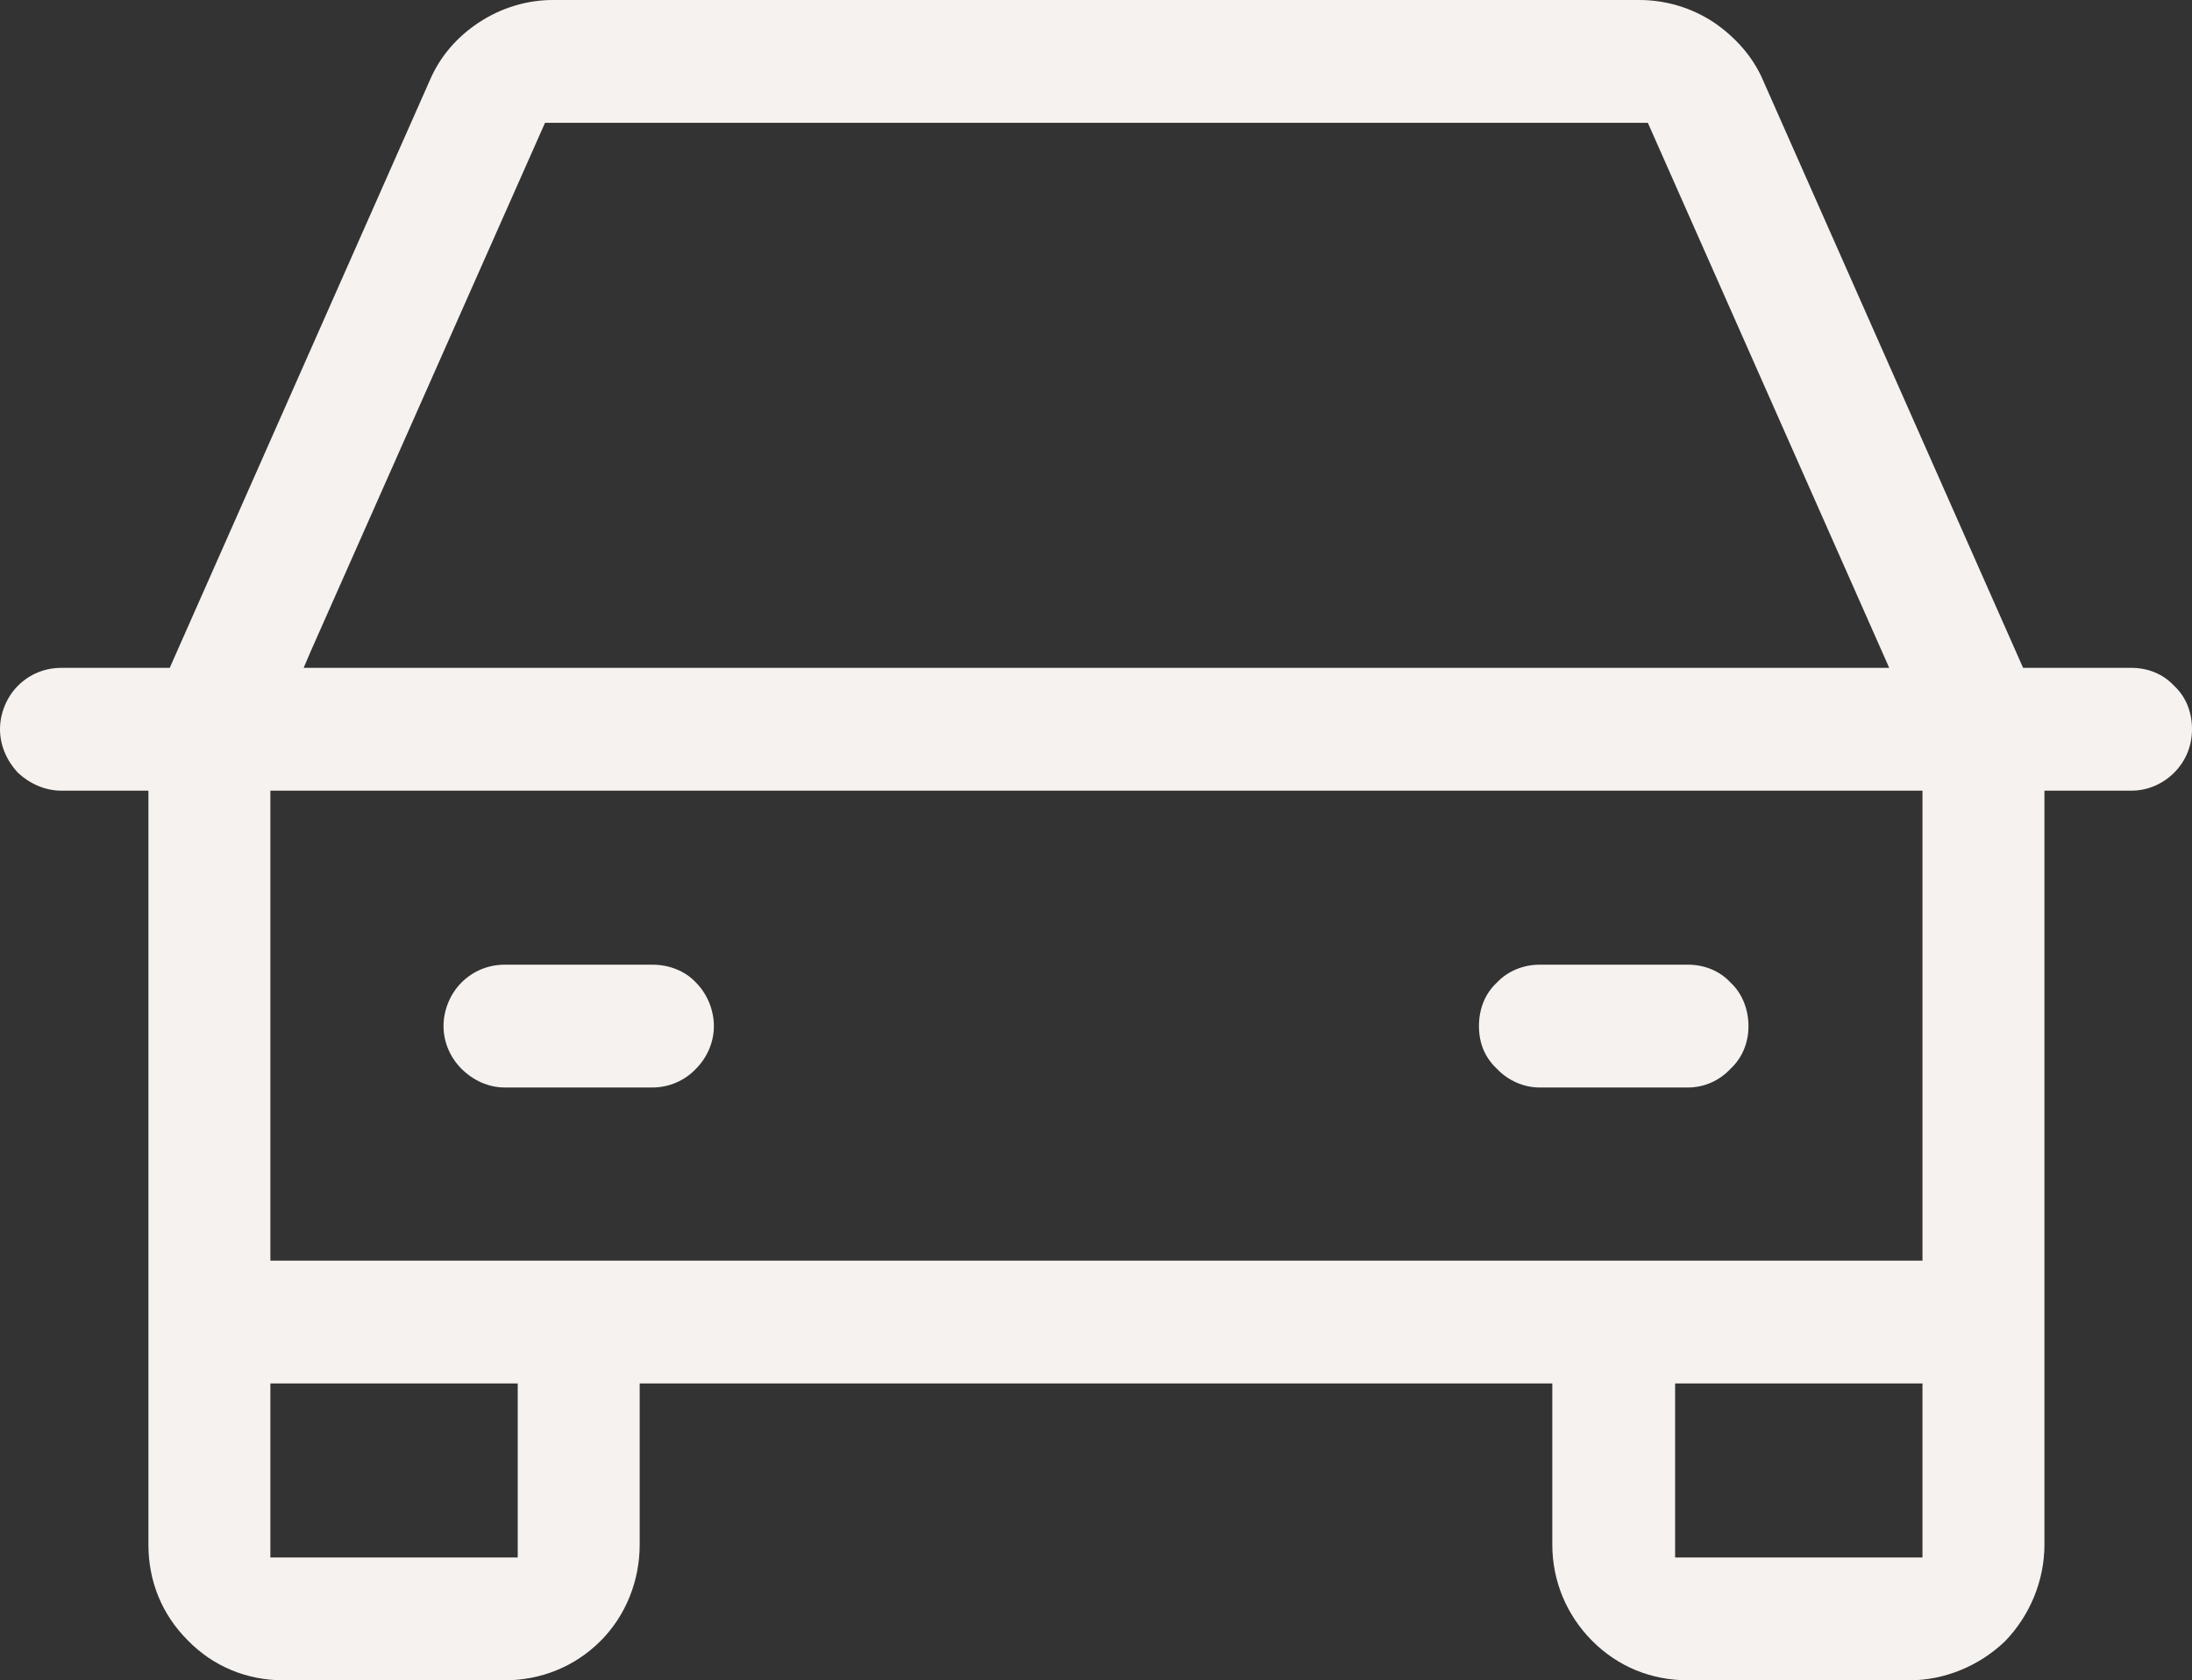 <?xml version="1.0" encoding="UTF-8"?>
<svg id="Ebene_2" data-name="Ebene 2" xmlns="http://www.w3.org/2000/svg" viewBox="0 0 25.7 19.7">
  <rect x="0" y="0" width="25.7" height="19.7" fill="#333333" stroke="none"/>
  <defs>
    <style>
      .cls-1 {
        fill: #f5f2f0;
      }
    </style>
  </defs>
  <g id="Ebene_1-2" data-name="Ebene 1">
    <path class="cls-1" d="M8.16,11.52c-.13-.14-.32-.21-.51-.21h-1.73c-.19,0-.37.07-.51.21-.13.13-.21.32-.21.51s.08.37.21.5c.14.14.32.22.51.22h1.73c.19,0,.38-.08.51-.22.13-.13.21-.31.21-.5s-.08-.38-.21-.51ZM20.29,11.52c-.13-.14-.31-.21-.5-.21h-1.74c-.18,0-.37.07-.5.21-.14.13-.21.31-.21.51s.07.37.21.5c.13.14.32.22.5.22h1.74c.19,0,.37-.08.5-.22.14-.13.21-.31.21-.5s-.07-.38-.21-.51ZM20.29,11.52c-.13-.14-.31-.21-.5-.21h-1.74c-.18,0-.37.07-.5.21-.14.13-.21.31-.21.51s.07.37.21.5c.13.14.32.22.5.22h1.74c.19,0,.37-.08.5-.22.14-.13.21-.31.21-.5s-.07-.38-.21-.51ZM8.16,11.52c-.13-.14-.32-.21-.51-.21h-1.73c-.19,0-.37.07-.51.21-.13.13-.21.32-.21.51s.08.37.21.5c.14.14.32.22.51.22h1.73c.19,0,.38-.08.51-.22.13-.13.21-.31.21-.5s-.08-.38-.21-.51ZM8.16,11.52c-.13-.14-.32-.21-.51-.21h-1.73c-.19,0-.37.07-.51.21-.13.13-.21.32-.21.51s.08.37.21.5c.14.14.32.22.51.22h1.73c.19,0,.38-.08.51-.22.13-.13.21-.31.21-.5s-.08-.38-.21-.51ZM20.29,11.52c-.13-.14-.31-.21-.5-.21h-1.74c-.18,0-.37.07-.5.21-.14.13-.21.31-.21.51s.07.37.21.5c.13.14.32.22.5.22h1.74c.19,0,.37-.08.5-.22.14-.13.21-.31.21-.5s-.07-.38-.21-.51ZM20.29,11.52c-.13-.14-.31-.21-.5-.21h-1.74c-.18,0-.37.07-.5.21-.14.13-.21.31-.21.51s.07.37.21.5c.13.14.32.22.5.22h1.74c.19,0,.37-.08.5-.22.14-.13.21-.31.21-.5s-.07-.38-.21-.51ZM8.16,11.52c-.13-.14-.32-.21-.51-.21h-1.73c-.19,0-.37.07-.51.21-.13.13-.21.32-.21.51s.08.37.21.5c.14.14.32.22.51.22h1.73c.19,0,.38-.08.51-.22.13-.13.21-.31.21-.5s-.08-.38-.21-.51ZM8.16,11.52c-.13-.14-.32-.21-.51-.21h-1.73c-.19,0-.37.07-.51.21-.13.13-.21.32-.21.51s.08.37.21.5c.14.14.32.22.51.22h1.73c.19,0,.38-.08.51-.22.13-.13.21-.31.21-.5s-.08-.38-.21-.51ZM20.29,11.52c-.13-.14-.31-.21-.5-.21h-1.74c-.18,0-.37.07-.5.21-.14.13-.21.31-.21.51s.07.37.21.5c.13.14.32.22.5.22h1.74c.19,0,.37-.08.5-.22.14-.13.21-.31.21-.5s-.07-.38-.21-.51ZM20.29,11.52c-.13-.14-.31-.21-.5-.21h-1.74c-.18,0-.37.07-.5.21-.14.13-.21.31-.21.51s.07.37.21.5c.13.14.32.22.5.22h1.74c.19,0,.37-.08.5-.22.14-.13.21-.31.21-.5s-.07-.38-.21-.51ZM8.16,11.52c-.13-.14-.32-.21-.51-.21h-1.73c-.19,0-.37.07-.51.21-.13.13-.21.32-.21.51s.08.37.21.5c.14.14.32.22.51.22h1.73c.19,0,.38-.08.51-.22.13-.13.21-.31.21-.5s-.08-.38-.21-.51ZM8.16,11.52c-.13-.14-.32-.21-.51-.21h-1.73c-.19,0-.37.07-.51.21-.13.13-.21.32-.21.51s.08.37.21.5c.14.14.32.22.51.22h1.73c.19,0,.38-.08.51-.22.13-.13.21-.31.21-.5s-.08-.38-.21-.51ZM20.29,11.52c-.13-.14-.31-.21-.5-.21h-1.74c-.18,0-.37.07-.5.21-.14.13-.21.31-.21.51s.07.37.21.5c.13.14.32.22.5.22h1.74c.19,0,.37-.08.5-.22.14-.13.21-.31.21-.5s-.07-.38-.21-.51ZM20.29,11.52c-.13-.14-.31-.21-.5-.21h-1.74c-.18,0-.37.07-.5.21-.14.13-.21.31-.21.51s.07.37.21.5c.13.14.32.22.5.22h1.74c.19,0,.37-.08.5-.22.14-.13.21-.31.21-.5s-.07-.38-.21-.51ZM7.65,11.31h-1.73c-.19,0-.37.07-.51.21-.13.13-.21.32-.21.51s.08.37.21.5c.14.14.32.22.51.22h1.73c.19,0,.38-.08.51-.22.13-.13.21-.31.21-.5s-.08-.38-.21-.51c-.13-.14-.32-.21-.51-.21ZM25.49,8.04c-.13-.14-.31-.21-.5-.21h-1.27l-.04-.09-3.01-6.8c-.12-.28-.33-.51-.58-.68-.26-.17-.56-.26-.87-.26H6.48c-.3,0-.6.09-.86.26s-.46.4-.58.68L1.99,7.83H.72c-.19,0-.37.07-.51.21-.13.13-.21.32-.21.51s.08.37.21.51c.14.13.32.21.51.21h1.02v8.84c0,.43.16.82.46,1.12h0c.3.31.7.47,1.12.47h2.6c.42,0,.82-.16,1.12-.46s.46-.71.46-1.13v-1.89h10.7v1.89c0,.43.17.83.47,1.13.3.3.69.46,1.12.46h2.6c.41,0,.82-.17,1.12-.46.29-.3.46-.71.46-1.13v-8.84h1.02c.19,0,.37-.08.5-.21.14-.14.21-.32.21-.51,0-.2-.07-.38-.21-.51ZM3.65,7.62L6.39,1.44h12.93l.04.09,2.79,6.3H3.56l.09-.21ZM6.07,18.26h-2.9v-2.04h2.9v2.04ZM22.54,18.26h-2.9v-2.04h2.9v2.04ZM22.54,14.78H3.17v-5.51h19.37v5.51ZM18.05,12.75h1.74c.19,0,.37-.08.5-.22.14-.13.21-.31.21-.5s-.07-.38-.21-.51c-.13-.14-.31-.21-.5-.21h-1.74c-.18,0-.37.07-.5.21-.14.13-.21.31-.21.51s.07.37.21.5c.13.14.32.22.5.22ZM5.92,12.75h1.73c.19,0,.38-.08.51-.22.13-.13.21-.31.21-.5s-.08-.38-.21-.51c-.13-.14-.32-.21-.51-.21h-1.73c-.19,0-.37.07-.51.21-.13.13-.21.32-.21.51s.08.37.21.5c.14.14.32.22.51.22ZM8.16,11.52c-.13-.14-.32-.21-.51-.21h-1.73c-.19,0-.37.07-.51.21-.13.13-.21.32-.21.51s.08.37.21.5c.14.14.32.22.51.22h1.73c.19,0,.38-.08.51-.22.13-.13.21-.31.21-.5s-.08-.38-.21-.51ZM20.29,11.52c-.13-.14-.31-.21-.5-.21h-1.74c-.18,0-.37.07-.5.21-.14.13-.21.31-.21.51s.07.37.21.5c.13.14.32.22.5.22h1.74c.19,0,.37-.08.5-.22.14-.13.21-.31.21-.5s-.07-.38-.21-.51ZM20.29,11.52c-.13-.14-.31-.21-.5-.21h-1.74c-.18,0-.37.07-.5.21-.14.13-.21.31-.21.51s.07.37.21.5c.13.14.32.22.5.22h1.74c.19,0,.37-.08.5-.22.14-.13.21-.31.21-.5s-.07-.38-.21-.51ZM8.16,11.52c-.13-.14-.32-.21-.51-.21h-1.73c-.19,0-.37.07-.51.21-.13.13-.21.32-.21.51s.08.37.21.5c.14.14.32.22.51.22h1.73c.19,0,.38-.08.51-.22.13-.13.21-.31.21-.5s-.08-.38-.21-.51ZM8.16,11.52c-.13-.14-.32-.21-.51-.21h-1.73c-.19,0-.37.07-.51.21-.13.13-.21.32-.21.51s.08.37.21.5c.14.14.32.22.51.22h1.73c.19,0,.38-.08.51-.22.13-.13.21-.31.21-.5s-.08-.38-.21-.51ZM20.29,11.52c-.13-.14-.31-.21-.5-.21h-1.74c-.18,0-.37.07-.5.21-.14.13-.21.31-.21.51s.07.37.21.5c.13.14.32.22.5.22h1.74c.19,0,.37-.08.5-.22.14-.13.21-.31.21-.5s-.07-.38-.21-.51ZM20.29,11.52c-.13-.14-.31-.21-.5-.21h-1.74c-.18,0-.37.07-.5.21-.14.13-.21.31-.21.51s.07.37.21.5c.13.14.32.22.5.22h1.74c.19,0,.37-.08.5-.22.14-.13.21-.31.21-.5s-.07-.38-.21-.51ZM8.16,11.52c-.13-.14-.32-.21-.51-.21h-1.73c-.19,0-.37.07-.51.21-.13.13-.21.32-.21.51s.08.37.21.5c.14.14.32.22.51.22h1.73c.19,0,.38-.08.51-.22.13-.13.21-.31.21-.5s-.08-.38-.21-.51ZM8.16,11.52c-.13-.14-.32-.21-.51-.21h-1.73c-.19,0-.37.07-.51.21-.13.13-.21.32-.21.51s.08.37.21.5c.14.14.32.22.51.22h1.73c.19,0,.38-.08.51-.22.13-.13.21-.31.21-.5s-.08-.38-.21-.51ZM20.29,11.52c-.13-.14-.31-.21-.5-.21h-1.74c-.18,0-.37.07-.5.21-.14.13-.21.31-.21.51s.07.37.21.5c.13.14.32.22.5.22h1.74c.19,0,.37-.08.5-.22.14-.13.21-.31.21-.5s-.07-.38-.21-.51ZM20.29,11.52c-.13-.14-.31-.21-.5-.21h-1.74c-.18,0-.37.07-.5.21-.14.13-.21.31-.21.51s.07.37.21.5c.13.14.32.22.5.22h1.74c.19,0,.37-.08.5-.22.14-.13.21-.31.21-.5s-.07-.38-.21-.51ZM8.16,11.52c-.13-.14-.32-.21-.51-.21h-1.73c-.19,0-.37.07-.51.21-.13.13-.21.32-.21.51s.08.37.21.5c.14.14.32.22.51.22h1.73c.19,0,.38-.08.51-.22.13-.13.21-.31.21-.5s-.08-.38-.21-.51ZM8.16,11.52c-.13-.14-.32-.21-.51-.21h-1.73c-.19,0-.37.07-.51.21-.13.13-.21.32-.21.51s.08.37.21.5c.14.14.32.22.51.22h1.73c.19,0,.38-.08.51-.22.13-.13.21-.31.21-.5s-.08-.38-.21-.51ZM20.29,11.52c-.13-.14-.31-.21-.5-.21h-1.74c-.18,0-.37.07-.5.21-.14.13-.21.31-.21.51s.07.37.21.5c.13.14.32.22.5.22h1.74c.19,0,.37-.08.5-.22.14-.13.21-.31.21-.5s-.07-.38-.21-.51ZM8.16,11.52c-.13-.14-.32-.21-.51-.21h-1.73c-.19,0-.37.07-.51.21-.13.13-.21.32-.21.51s.08.37.21.5c.14.14.32.22.51.22h1.73c.19,0,.38-.08.51-.22.13-.13.21-.31.21-.5s-.08-.38-.21-.51ZM20.29,11.52c-.13-.14-.31-.21-.5-.21h-1.74c-.18,0-.37.07-.5.21-.14.13-.21.31-.21.51s.07.37.21.5c.13.14.32.22.5.22h1.74c.19,0,.37-.08.5-.22.14-.13.21-.31.21-.5s-.07-.38-.21-.51Z"/>
  </g>
</svg>